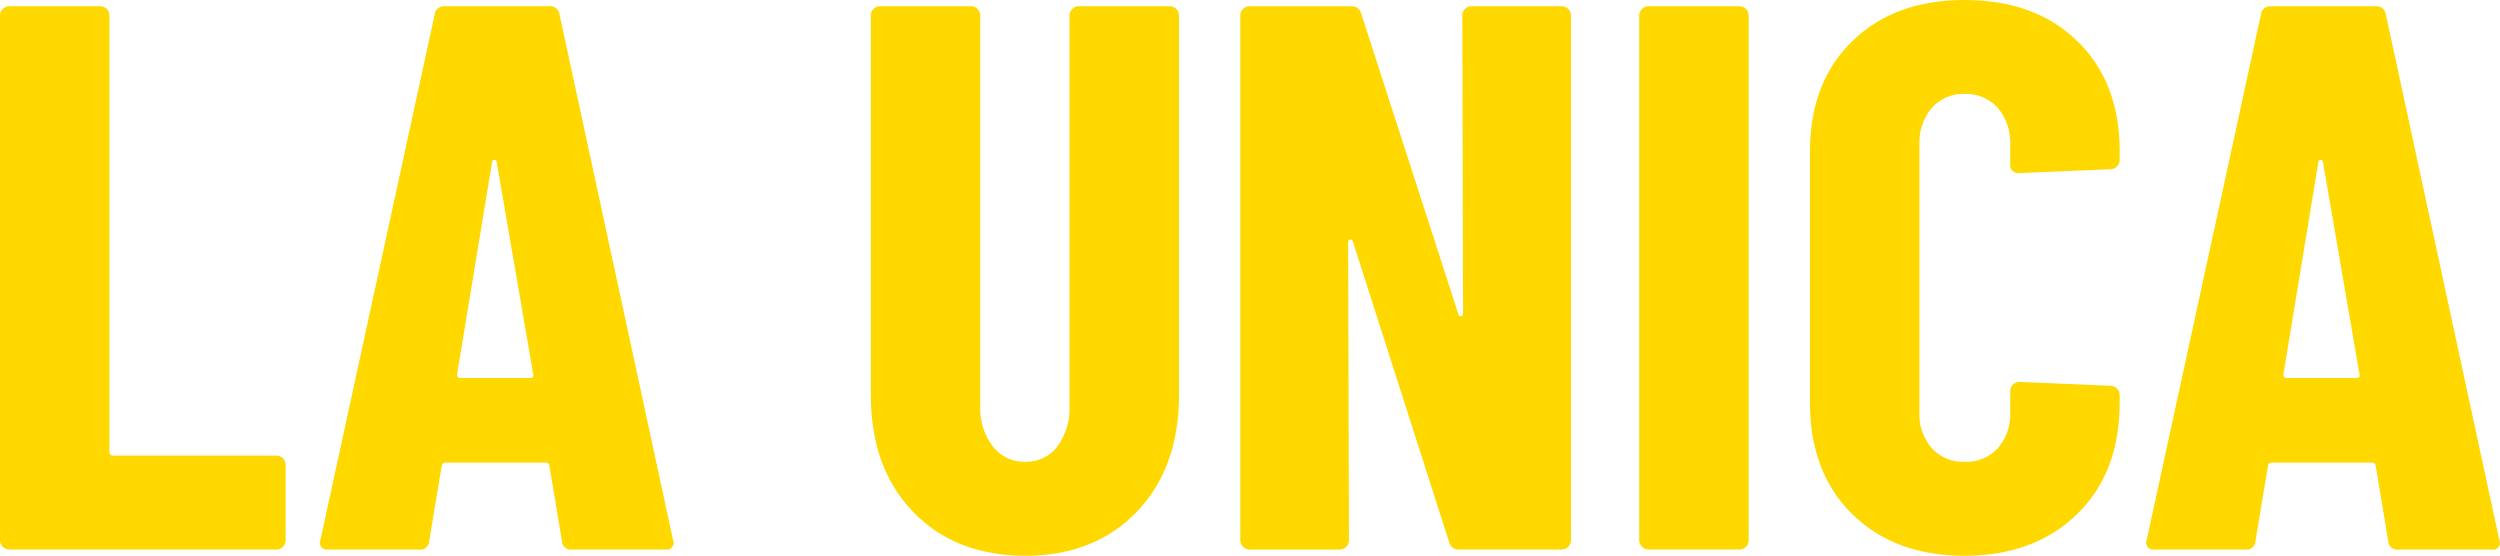 <?xml version="1.0" encoding="utf-8"?>
<!-- Generator: Adobe Illustrator 16.0.0, SVG Export Plug-In . SVG Version: 6.00 Build 0)  -->
<!DOCTYPE svg PUBLIC "-//W3C//DTD SVG 1.1//EN" "http://www.w3.org/Graphics/SVG/1.1/DTD/svg11.dtd">
<svg version="1.1" id="Capa_1" xmlns="http://www.w3.org/2000/svg" xmlns:xlink="http://www.w3.org/1999/xlink" x="0px" y="0px"
	 width="170px" height="37.791px" viewBox="0 0 170 37.791" enable-background="new 0 0 170 37.791" xml:space="preserve">
<path fill-rule="evenodd" clip-rule="evenodd" fill="#FFD800" d="M155.275,25.442l2.372-14.408c0-0.088,0.071-0.159,0.159-0.159
	s0.159,0.071,0.159,0.159l2.479,14.408c0.028,0.065,0.02,0.141-0.025,0.196c-0.044,0.056-0.116,0.082-0.186,0.067h-4.748
	c-0.066,0.002-0.13-0.027-0.172-0.079C155.273,25.575,155.259,25.507,155.275,25.442z M163.086,37.369h6.335
	c0.144,0.033,0.293-0.002,0.407-0.095c0.113-0.094,0.177-0.233,0.172-0.381l-0.055-0.211l-7.702-35.679
	c-0.014-0.168-0.094-0.323-0.223-0.433c-0.129-0.108-0.296-0.162-0.464-0.147h-7.129c-0.168-0.015-0.335,0.039-0.463,0.147
	c-0.129,0.109-0.209,0.265-0.223,0.433l-7.757,35.679c-0.083,0.165-0.064,0.363,0.049,0.51c0.112,0.146,0.3,0.215,0.48,0.177h6.174
	c0.17,0.026,0.344-0.023,0.475-0.135c0.132-0.111,0.209-0.273,0.211-0.446l0.843-5.066c-0.003-0.081,0.032-0.158,0.095-0.21
	s0.146-0.071,0.224-0.054h6.703c0.079-0.018,0.162,0.002,0.225,0.054s0.097,0.129,0.094,0.21l0.843,5.066
	c0.003,0.173,0.08,0.336,0.211,0.447C162.742,37.347,162.916,37.396,163.086,37.369L163.086,37.369L163.086,37.369z M133.584,37.791
	c3.165,0,5.717-0.941,7.653-2.824c1.933-1.884,2.899-4.408,2.901-7.574v-0.527c0.001-0.168-0.065-0.33-0.184-0.449
	c-0.119-0.119-0.281-0.186-0.449-0.185l-6.178-0.264c-0.169-0.002-0.33,0.064-0.449,0.184s-0.186,0.281-0.184,0.449v1.426
	c0.043,0.896-0.258,1.773-0.843,2.454c-0.585,0.625-1.414,0.962-2.269,0.924c-0.84,0.032-1.651-0.306-2.22-0.924
	c-0.585-0.681-0.886-1.559-0.843-2.454V9.816c-0.04-0.903,0.261-1.789,0.843-2.48c0.561-0.633,1.375-0.981,2.22-0.95
	c0.859-0.037,1.691,0.311,2.269,0.95c0.582,0.691,0.883,1.577,0.843,2.48v1.372c-0.016,0.168,0.048,0.334,0.172,0.448
	s0.295,0.163,0.461,0.133l6.178-0.264c0.168,0.001,0.33-0.065,0.449-0.185c0.118-0.119,0.185-0.281,0.183-0.449l0.001-0.58
	c0-3.132-0.96-5.63-2.879-7.495C139.347,0.933,136.788,0,133.584,0c-3.17,0-5.713,0.933-7.627,2.797
	c-1.919,1.865-2.879,4.363-2.879,7.495v17.1c0,3.167,0.96,5.691,2.879,7.574C127.87,36.849,130.412,37.79,133.584,37.791
	L133.584,37.791z M112.103,37.369h6.175c0.168,0.001,0.329-0.065,0.448-0.185c0.118-0.119,0.185-0.28,0.184-0.449V1.055
	c0.001-0.168-0.065-0.329-0.184-0.448c-0.119-0.119-0.28-0.186-0.448-0.185h-6.175c-0.35,0-0.635,0.283-0.637,0.634v35.679
	c0.002,0.35,0.287,0.633,0.637,0.633V37.369z M99.437,1.057l0.05,20.266c0.014,0.087-0.045,0.169-0.131,0.185
	c-0.042,0.01-0.086,0.001-0.121-0.023c-0.035-0.025-0.058-0.064-0.063-0.107l-6.6-20.426c-0.064-0.322-0.357-0.548-0.686-0.527
	h-6.914c-0.168-0.003-0.331,0.063-0.448,0.185c-0.122,0.117-0.188,0.279-0.184,0.448v35.679c-0.005,0.169,0.062,0.331,0.184,0.448
	c0.117,0.121,0.279,0.188,0.448,0.186h6.125c0.168,0.001,0.329-0.065,0.448-0.185s0.185-0.281,0.184-0.449l-0.054-20.266
	c-0.013-0.088,0.047-0.17,0.135-0.185c0.042-0.008,0.085,0.002,0.12,0.026c0.034,0.025,0.058,0.063,0.063,0.105l6.541,20.426
	c0.067,0.321,0.359,0.545,0.687,0.527h6.968c0.35,0,0.635-0.282,0.637-0.633V1.055c-0.002-0.35-0.287-0.633-0.637-0.633h-6.12
	c-0.169-0.001-0.33,0.065-0.449,0.185c-0.118,0.119-0.185,0.28-0.184,0.448l0,0V1.057z M69.72,37.791
	c3.134,0,5.658-0.993,7.573-2.981c1.918-1.988,2.878-4.636,2.878-7.943V1.055c0.001-0.168-0.064-0.329-0.184-0.448
	s-0.28-0.186-0.448-0.185H73.36c-0.168-0.001-0.33,0.065-0.449,0.185s-0.185,0.28-0.184,0.448v26.547
	c0.044,0.98-0.244,1.947-0.816,2.745c-0.515,0.688-1.333,1.082-2.192,1.055c-0.865,0.024-1.689-0.368-2.215-1.055
	c-0.593-0.789-0.893-1.76-0.848-2.745V1.055c0.004-0.168-0.063-0.331-0.184-0.448c-0.118-0.12-0.28-0.188-0.448-0.185h-6.174
	c-0.168-0.003-0.331,0.064-0.448,0.185c-0.122,0.117-0.188,0.28-0.184,0.448v25.81c0,3.308,0.958,5.955,2.874,7.943
	C64.009,36.795,66.551,37.789,69.72,37.791L69.72,37.791z M31.084,25.44l2.376-14.408c0-0.088,0.071-0.159,0.159-0.159
	s0.159,0.071,0.159,0.159l2.479,14.408c0.029,0.065,0.02,0.141-0.025,0.196s-0.116,0.082-0.186,0.068h-4.752
	c-0.066,0.001-0.129-0.028-0.17-0.081C31.084,25.573,31.069,25.505,31.084,25.44L31.084,25.44z M38.899,37.367h6.331
	c0.143,0.033,0.294-0.001,0.408-0.095c0.114-0.093,0.179-0.233,0.175-0.38l-0.054-0.212L38.052,1.002
	c-0.013-0.168-0.092-0.324-0.222-0.434c-0.129-0.108-0.296-0.161-0.464-0.146h-7.125c-0.168-0.015-0.335,0.039-0.463,0.147
	c-0.129,0.109-0.209,0.265-0.223,0.433l-7.757,35.679c-0.084,0.164-0.066,0.362,0.046,0.509c0.112,0.146,0.298,0.216,0.479,0.178
	h6.178c0.17,0.026,0.344-0.022,0.475-0.134c0.132-0.111,0.208-0.274,0.211-0.447l0.843-5.066c-0.003-0.08,0.032-0.158,0.094-0.21
	s0.146-0.071,0.225-0.054h6.703c0.079-0.018,0.161,0.002,0.223,0.054c0.062,0.052,0.095,0.13,0.091,0.21l0.847,5.066
	c0.001,0.173,0.078,0.337,0.209,0.449C38.555,37.347,38.729,37.395,38.899,37.367L38.899,37.367z M0.632,37.367h18.159
	c0.168,0.001,0.33-0.065,0.449-0.185c0.119-0.119,0.185-0.28,0.184-0.448v-5.12c0.001-0.168-0.065-0.33-0.184-0.449
	c-0.119-0.119-0.28-0.186-0.449-0.184H7.707c-0.073,0.011-0.146-0.014-0.199-0.065s-0.077-0.126-0.066-0.199V1.055
	c0.002-0.168-0.064-0.329-0.184-0.448C7.14,0.487,6.979,0.421,6.811,0.422H0.632c-0.168-0.001-0.33,0.065-0.448,0.185
	C0.064,0.726-0.002,0.887,0,1.055v35.68c-0.002,0.168,0.064,0.329,0.184,0.448C0.302,37.302,0.464,37.368,0.632,37.367L0.632,37.367
	z"/>
</svg>
